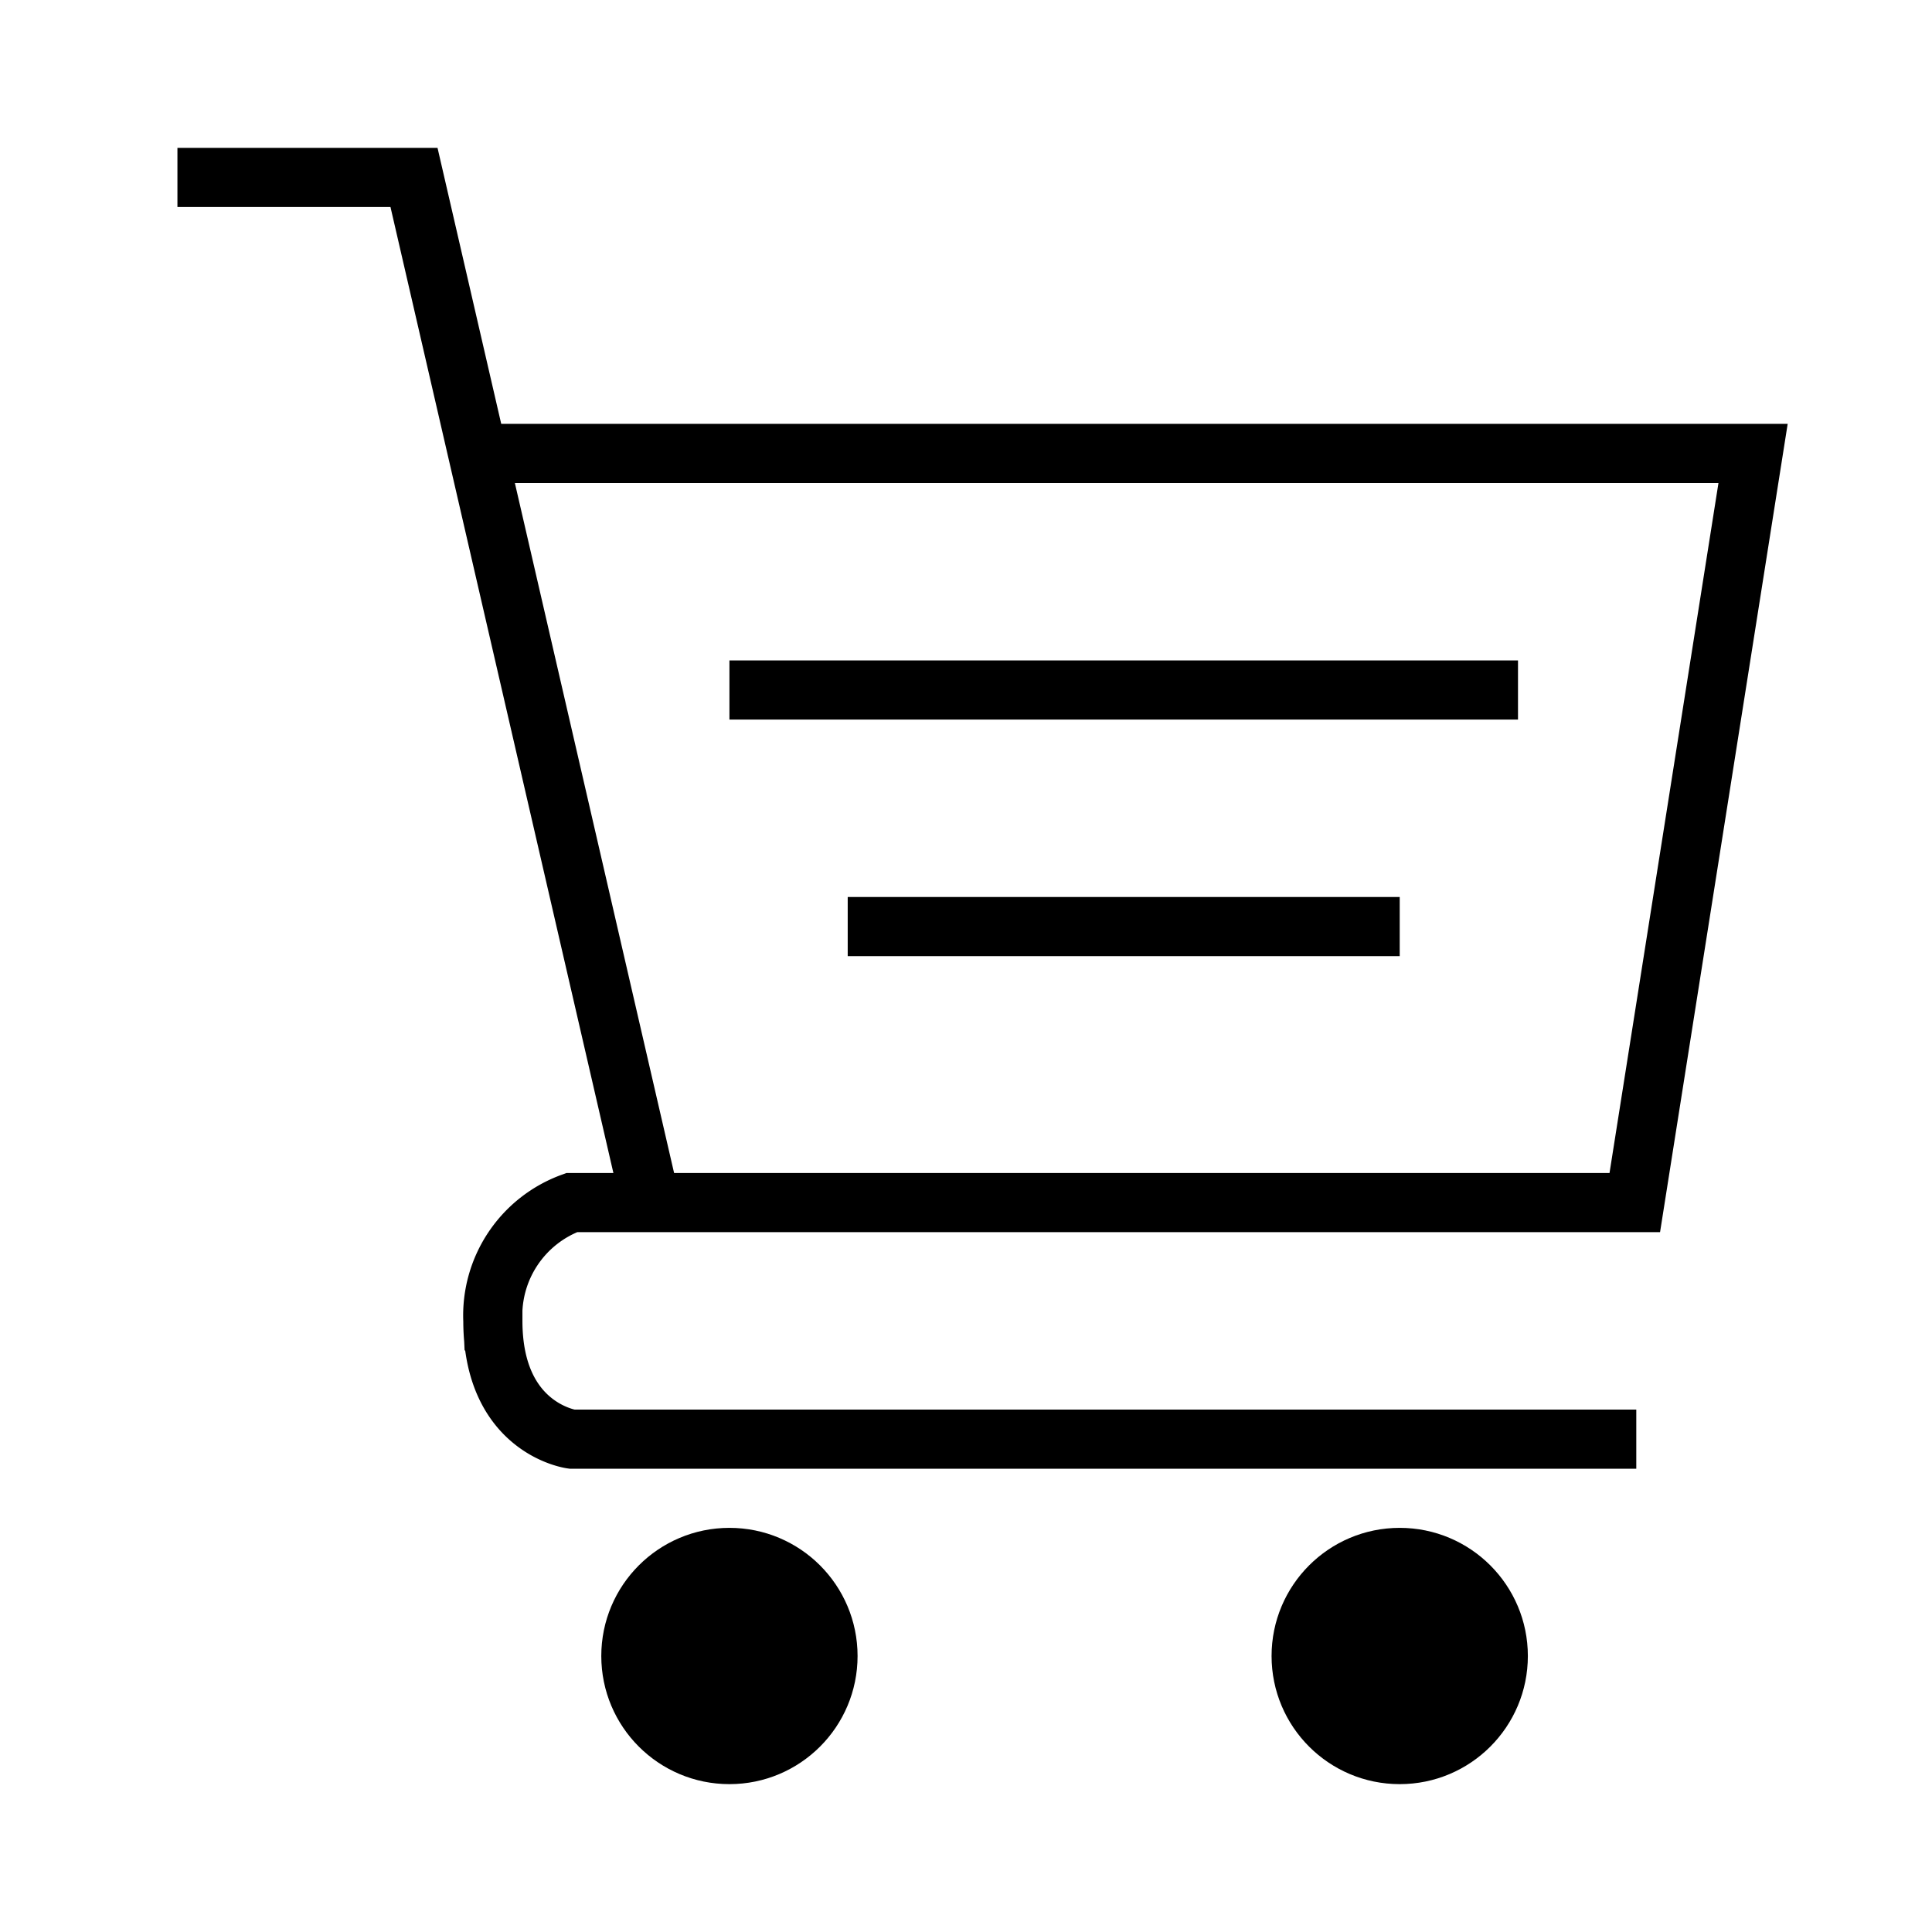 <svg xmlns="http://www.w3.org/2000/svg" id="pictogram" viewBox="0 0 49 49"><defs><style>.cls-1{fill:none;}.cls-1,.cls-2{stroke:#000;stroke-miterlimit:10;stroke-width:1.5px;}</style></defs><path class="cls-1" d="M41.5,36.5h-27s-2-.265-2-3a3.047,3.047,0,0,1,2-3H41.462l3-19H12.5"></path><polyline class="cls-1" points="4.5 4.5 10.5 4.5 16.5 30.5"></polyline><line class="cls-1" x1="18.5" y1="17.5" x2="38.5" y2="17.5"></line><line class="cls-1" x1="21.5" y1="23.5" x2="35.5" y2="23.5"></line><circle class="cls-2" cx="18.5" cy="42" r="2.5"></circle><circle class="cls-2" cx="35.5" cy="42" r="2.5"></circle></svg>